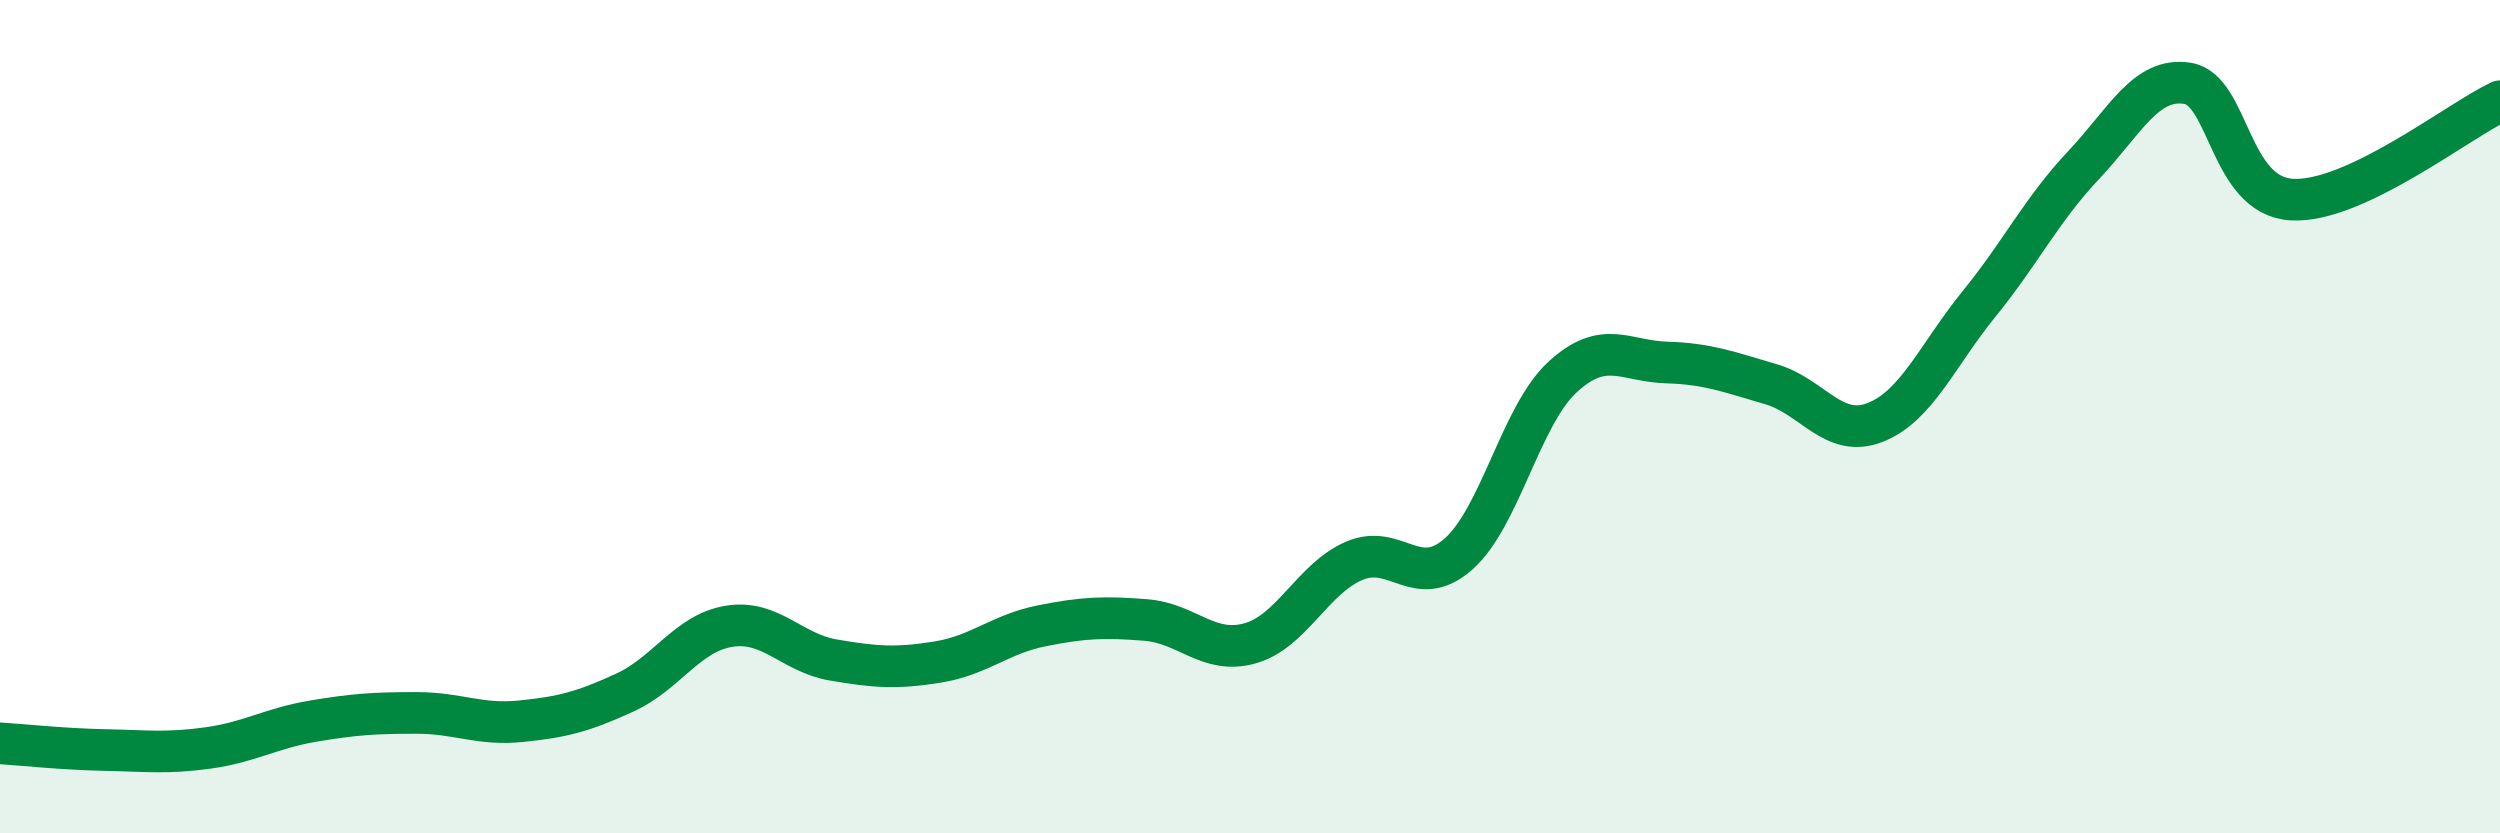 
    <svg width="60" height="20" viewBox="0 0 60 20" xmlns="http://www.w3.org/2000/svg">
      <path
        d="M 0,17.84 C 0.5,17.87 1.5,17.98 2.5,18 C 3.5,18.02 4,18.09 5,17.95 C 6,17.81 6.5,17.48 7.5,17.31 C 8.5,17.14 9,17.11 10,17.11 C 11,17.11 11.5,17.41 12.5,17.31 C 13.5,17.21 14,17.08 15,16.62 C 16,16.16 16.5,15.19 17.5,15.03 C 18.5,14.87 19,15.67 20,15.84 C 21,16.01 21.5,16.05 22.5,15.89 C 23.5,15.73 24,15.22 25,15.02 C 26,14.82 26.5,14.8 27.5,14.88 C 28.5,14.96 29,15.72 30,15.44 C 31,15.16 31.5,13.89 32.5,13.46 C 33.5,13.03 34,14.18 35,13.3 C 36,12.42 36.5,9.97 37.5,9.05 C 38.5,8.13 39,8.67 40,8.7 C 41,8.73 41.5,8.93 42.5,9.22 C 43.5,9.51 44,10.53 45,10.14 C 46,9.75 46.5,8.52 47.5,7.29 C 48.5,6.06 49,5.03 50,3.97 C 51,2.91 51.5,1.84 52.5,2 C 53.5,2.16 53.5,4.7 55,4.79 C 56.5,4.88 59,2.9 60,2.43L60 20L0 20Z"
        fill="#008740"
        opacity="0.1"
        stroke-linecap="round"
        stroke-linejoin="round"
      />
      <path
        d="M 0,17.84 C 0.5,17.87 1.5,17.98 2.5,18 C 3.5,18.02 4,18.09 5,17.95 C 6,17.81 6.5,17.48 7.5,17.31 C 8.5,17.14 9,17.11 10,17.11 C 11,17.11 11.5,17.41 12.5,17.31 C 13.5,17.21 14,17.08 15,16.62 C 16,16.16 16.5,15.19 17.5,15.03 C 18.5,14.87 19,15.67 20,15.84 C 21,16.01 21.5,16.05 22.5,15.89 C 23.5,15.73 24,15.22 25,15.02 C 26,14.82 26.5,14.8 27.5,14.88 C 28.5,14.96 29,15.72 30,15.44 C 31,15.16 31.5,13.89 32.5,13.46 C 33.5,13.03 34,14.18 35,13.3 C 36,12.42 36.5,9.97 37.5,9.05 C 38.5,8.13 39,8.67 40,8.7 C 41,8.73 41.5,8.93 42.5,9.22 C 43.5,9.51 44,10.53 45,10.14 C 46,9.75 46.5,8.52 47.5,7.29 C 48.5,6.06 49,5.03 50,3.97 C 51,2.91 51.5,1.84 52.5,2 C 53.5,2.16 53.5,4.7 55,4.79 C 56.5,4.88 59,2.9 60,2.43"
        stroke="#008740"
        stroke-width="1"
        fill="none"
        stroke-linecap="round"
        stroke-linejoin="round"
      />
    </svg>
  